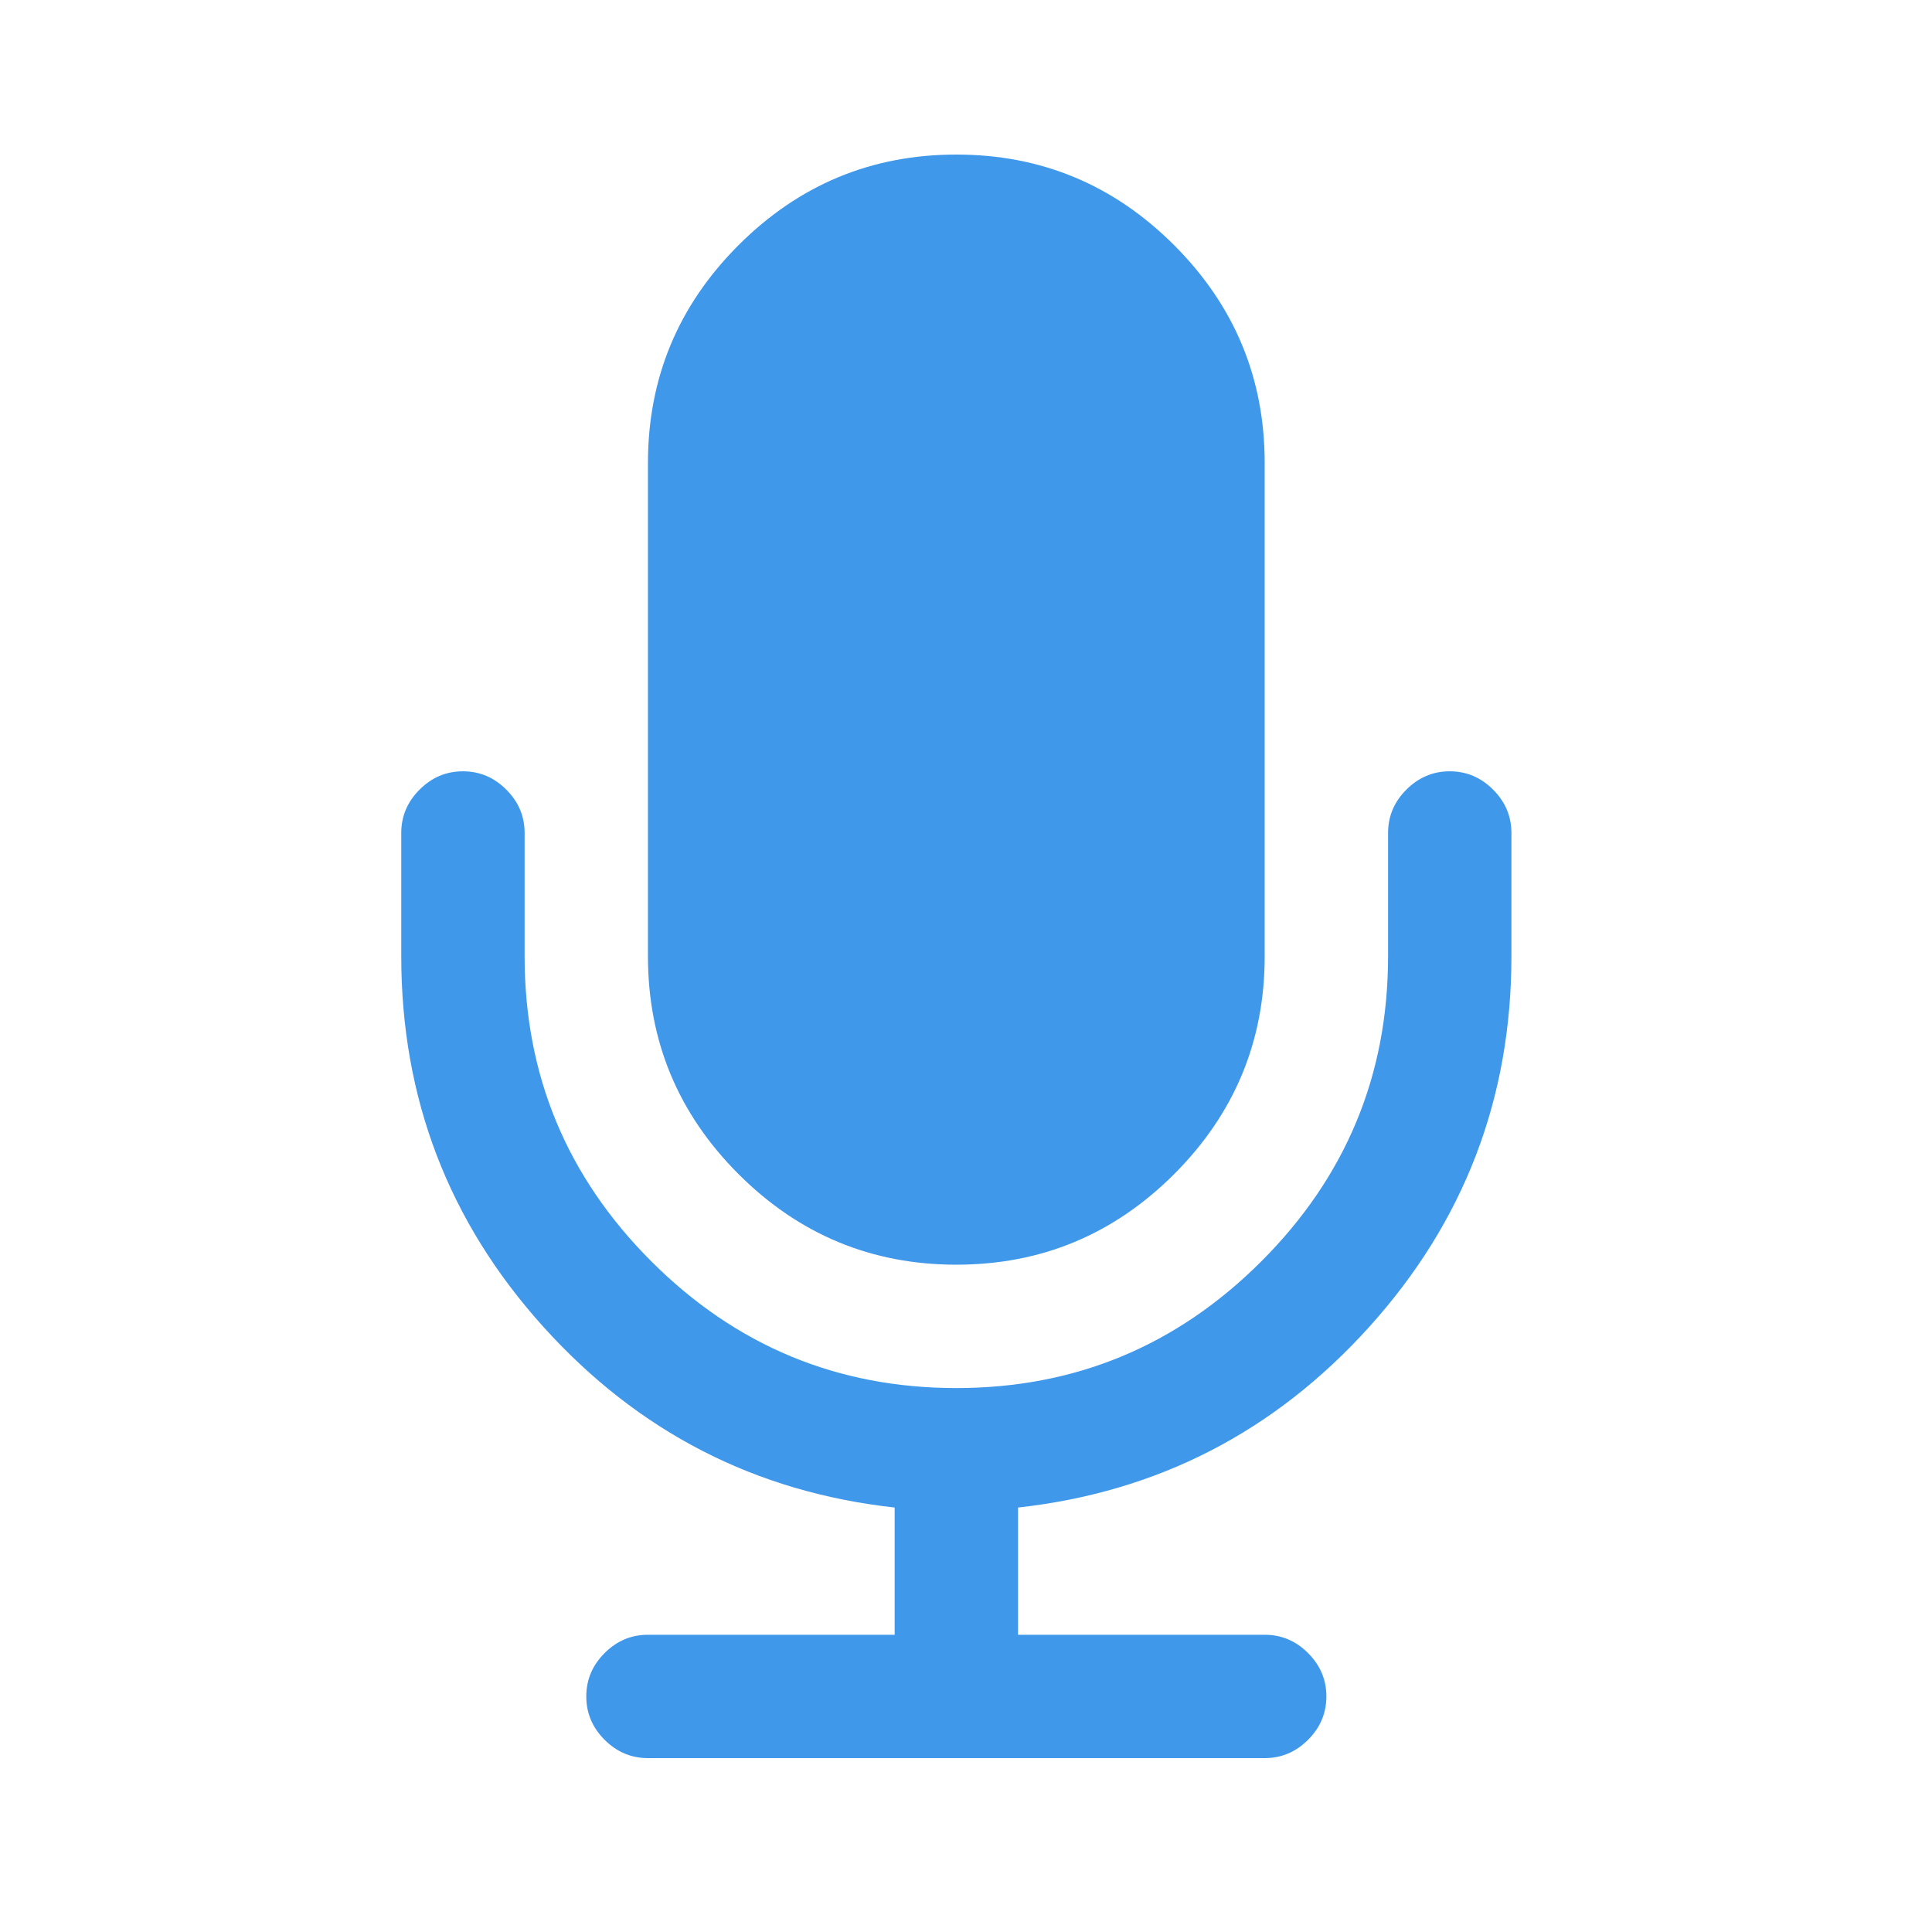 <svg width="100" height="100" viewBox="0 0 100 100" fill="none" xmlns="http://www.w3.org/2000/svg">
<path d="M49.5 65.46C53.89 65.46 57.647 63.897 60.772 60.773C63.897 57.648 65.46 53.89 65.46 49.5V23.962C65.46 19.572 63.898 15.815 60.772 12.689C57.647 9.564 53.89 8 49.5 8C45.11 8 41.353 9.564 38.227 12.689C35.101 15.815 33.538 19.572 33.538 23.962V49.5C33.538 53.889 35.102 57.648 38.227 60.773C41.352 63.897 45.11 65.46 49.5 65.46Z" fill="#4098EB"/>
<path d="M77.282 40.871C76.652 40.239 75.902 39.923 75.037 39.923C74.174 39.923 73.425 40.239 72.793 40.871C72.162 41.502 71.846 42.251 71.846 43.115V49.5C71.846 55.652 69.659 60.914 65.286 65.287C60.914 69.659 55.652 71.846 49.499 71.846C43.347 71.846 38.085 69.659 33.712 65.287C29.34 60.915 27.154 55.652 27.154 49.5V43.115C27.154 42.251 26.838 41.502 26.206 40.871C25.574 40.239 24.827 39.923 23.962 39.923C23.096 39.923 22.348 40.239 21.717 40.871C21.084 41.502 20.769 42.251 20.769 43.115V49.5C20.769 56.849 23.221 63.242 28.126 68.678C33.03 74.115 39.091 77.232 46.307 78.03V84.615H33.538C32.673 84.615 31.925 84.931 31.294 85.563C30.662 86.194 30.346 86.943 30.346 87.807C30.346 88.67 30.662 89.42 31.294 90.052C31.925 90.683 32.673 91 33.538 91H65.46C66.325 91 67.074 90.683 67.705 90.052C68.337 89.42 68.653 88.671 68.653 87.807C68.653 86.943 68.337 86.194 67.705 85.563C67.074 84.931 66.325 84.615 65.46 84.615H52.693V78.03C59.908 77.232 65.968 74.115 70.873 68.678C75.778 63.242 78.231 56.849 78.231 49.5V43.115C78.231 42.251 77.915 41.503 77.282 40.871Z" fill="#4098EB"/>
</svg>
